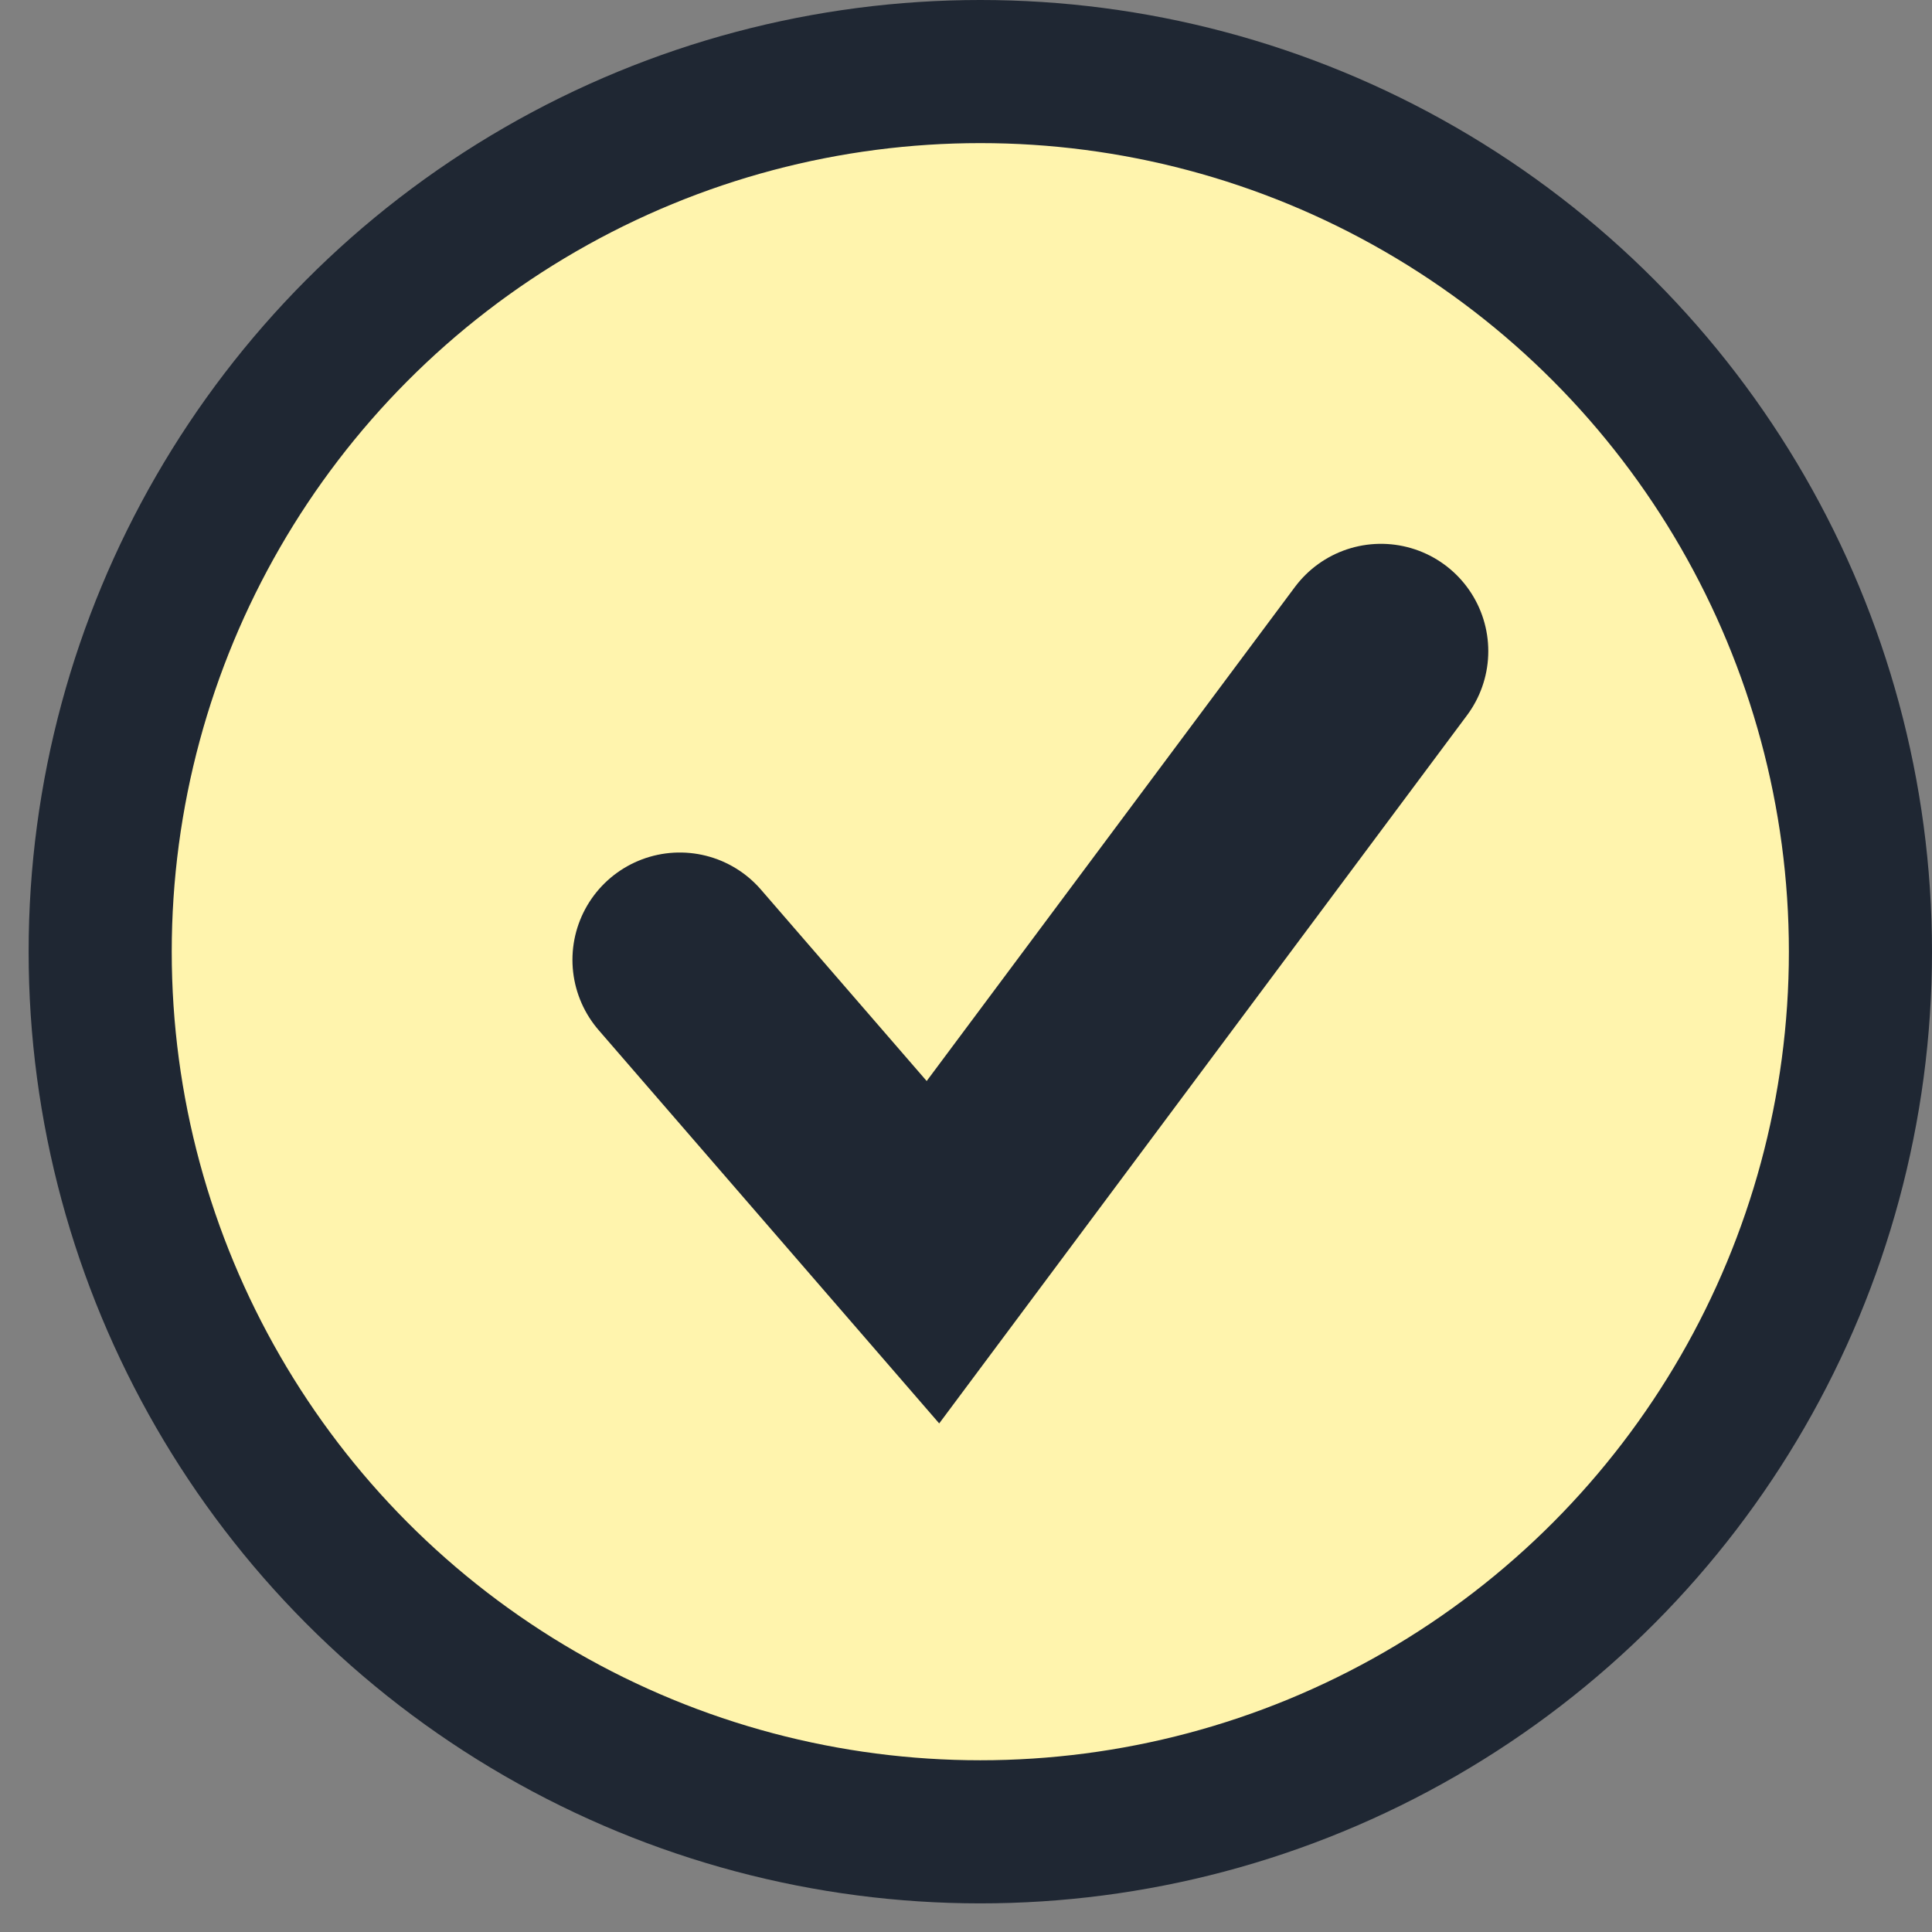 <svg width="27" height="27" viewBox="0 0 27 27" fill="none" xmlns="http://www.w3.org/2000/svg">
<rect x="0" y="0" width="27" height="27" fill="#808080" stroke="none"/>
<circle cx="13.7" cy="13.3" r="12.3" fill="#FFF4AD" stroke="#1F2733" stroke-width="2"/>
<path d="M9.5 13.414L13.038 17.5L19.299 9.1" stroke="#1F2733" stroke-width="3" stroke-linecap="round"/>
</svg>
